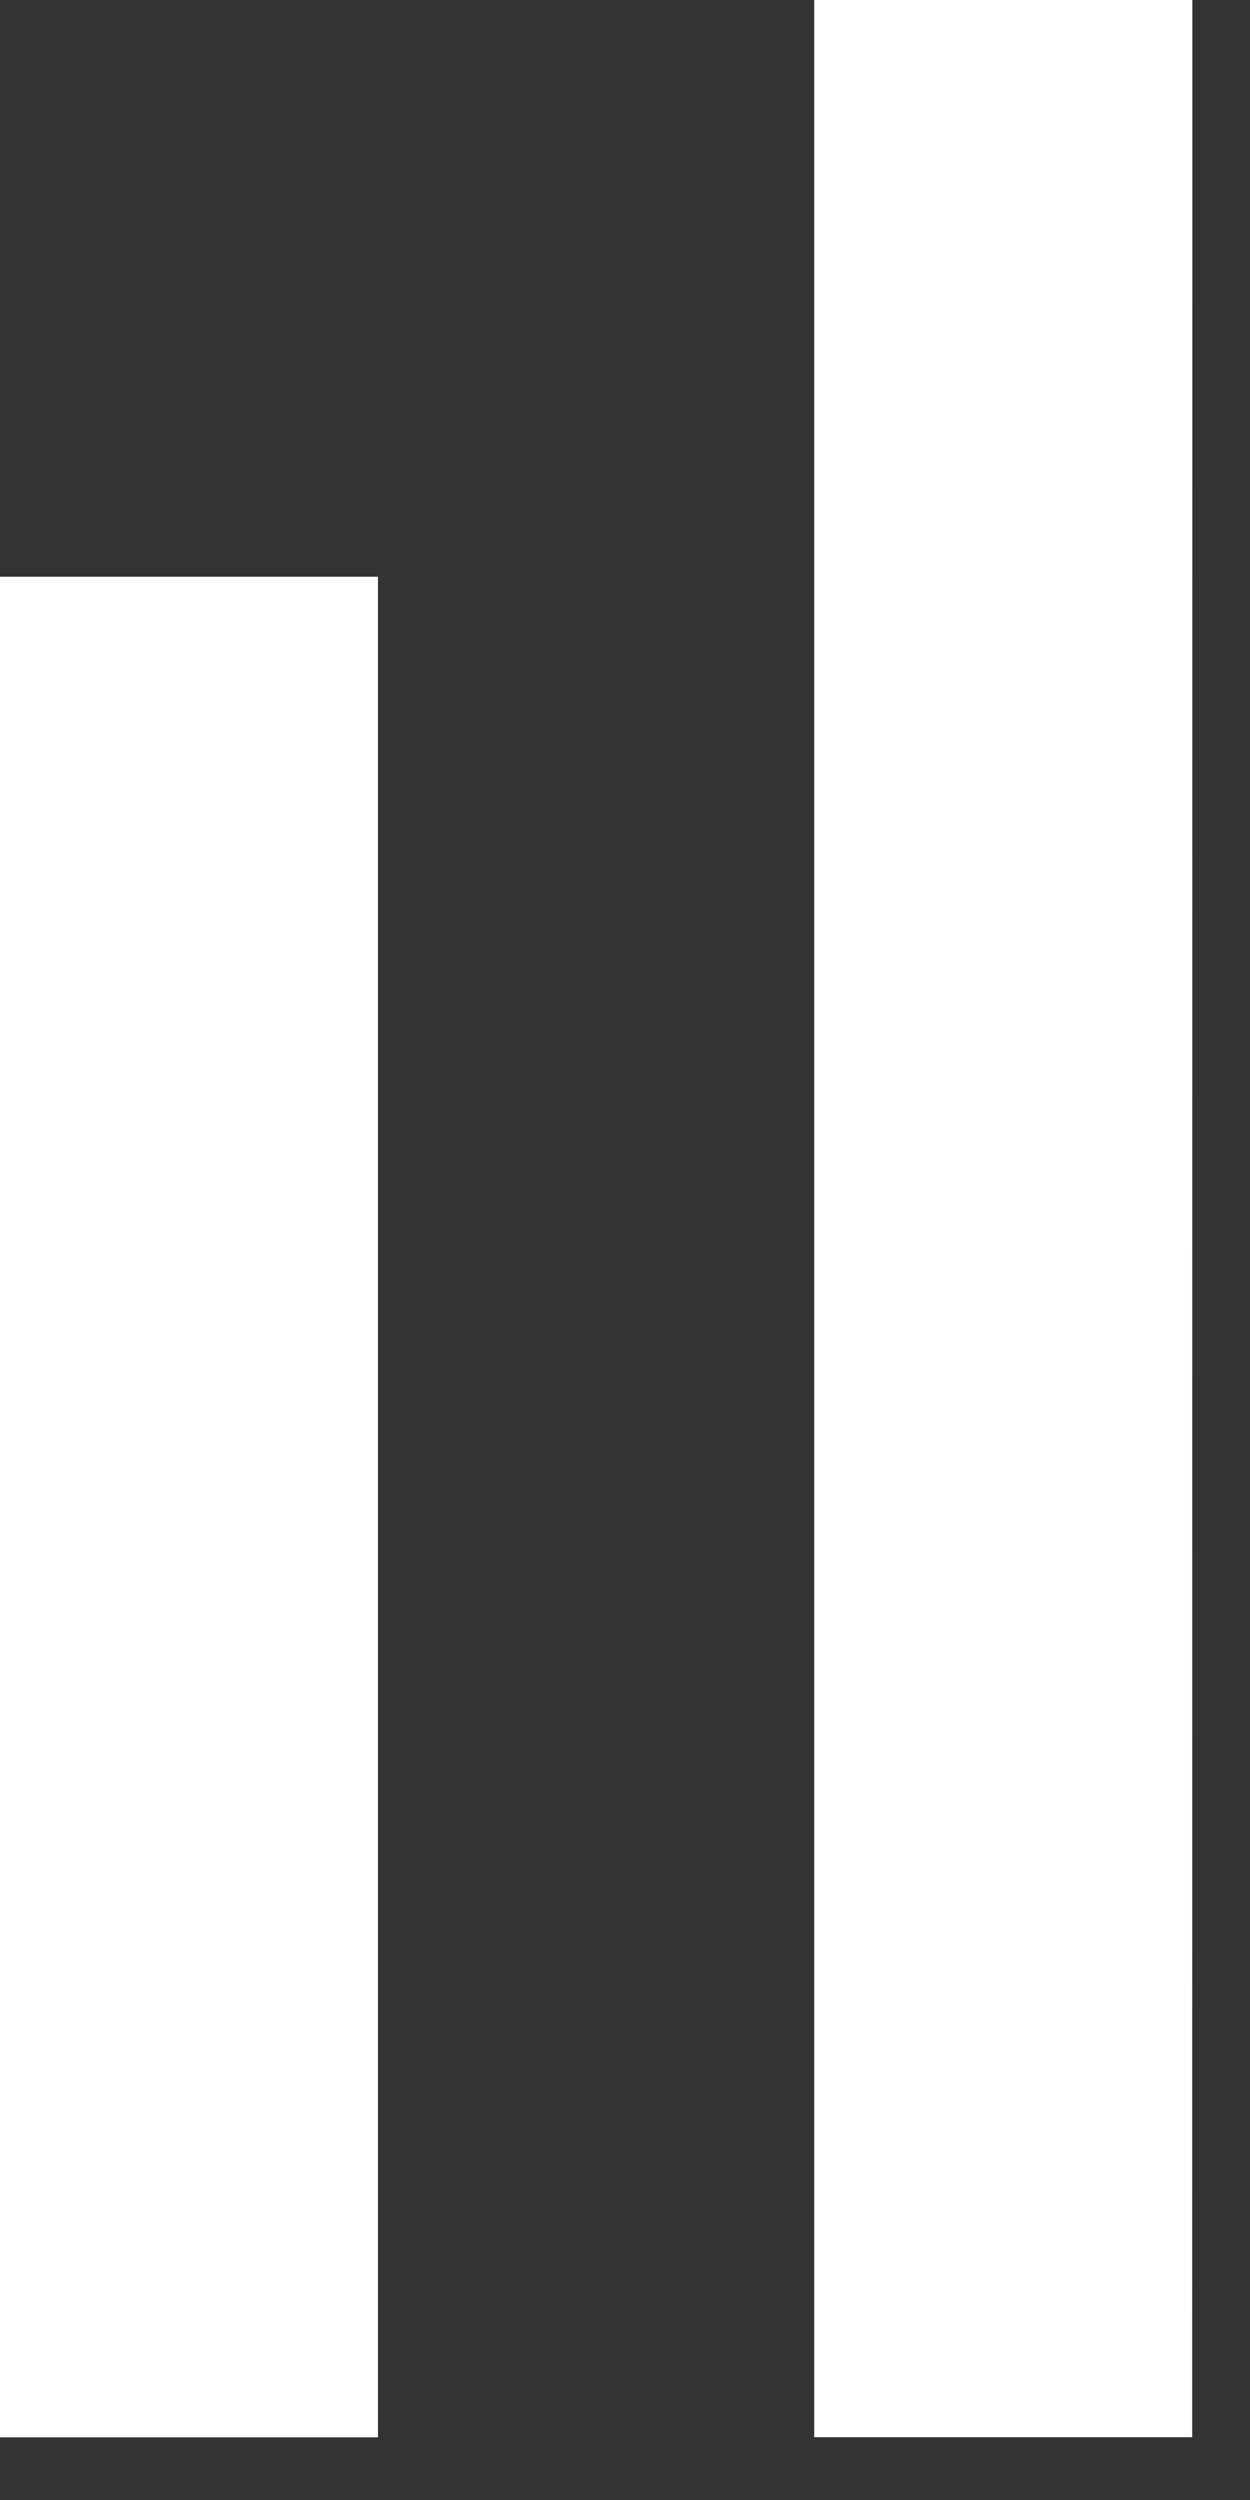 <?xml version="1.0" encoding="utf-8"?>
<svg xmlns="http://www.w3.org/2000/svg" fill="none" height="100%" overflow="visible" preserveAspectRatio="none" style="display: block;" viewBox="0 0 8 16" width="100%">
<rect x="0" y="0" width="8" height="16" fill="#333333" stroke="none"/>
<path d="M2.419 3.691H0V15.599H2.419V3.691ZM7.631 0H5.211V15.598H7.63L7.631 0Z" fill="white" id="Vector"/>
</svg>